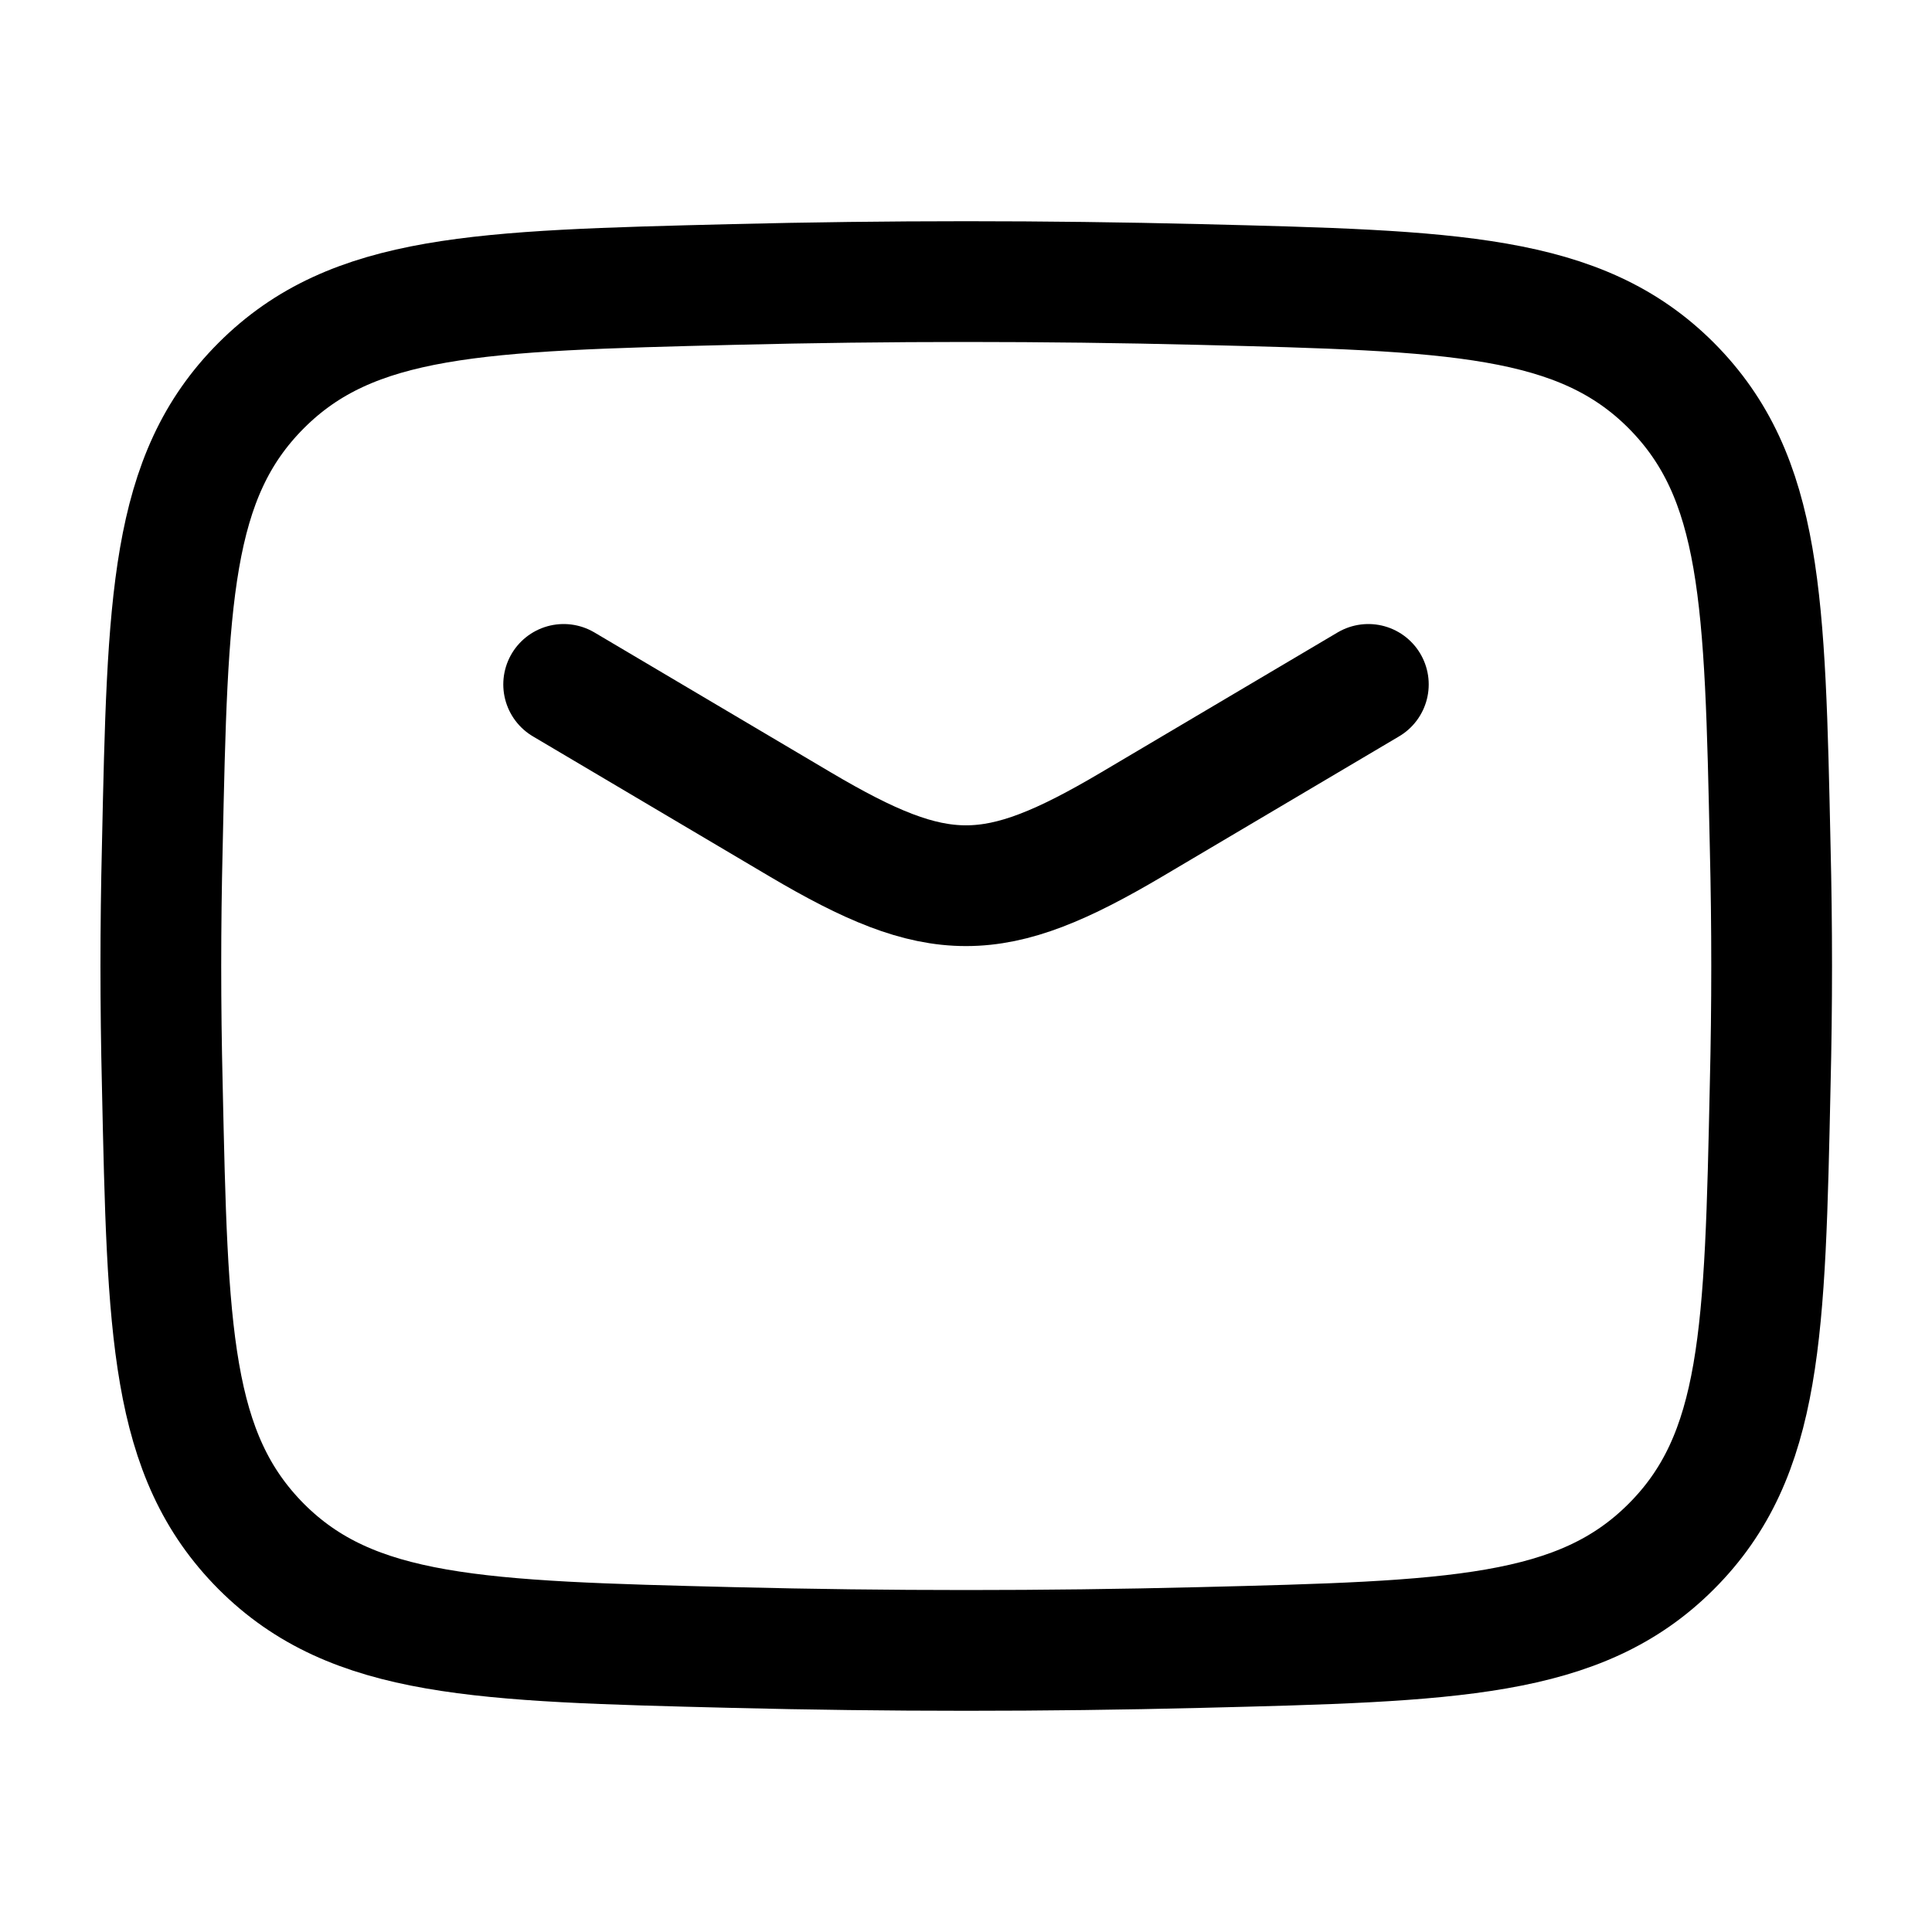<svg viewBox="0 0 40 40" xmlns="http://www.w3.org/2000/svg">
    <g fill="none" stroke="oklch(0.8 0.14 78 / 1)" stroke-linejoin="round" stroke-width="2.5">
        <path d="m11.67 14.17 4.9 2.9c2.86 1.69 4 1.69 6.86 0l4.9-2.9" stroke-linecap="round" />
        <path
            d="m3.36 22.46c.11 5.11.16 7.66 2.05 9.56 1.89 1.89 4.51 1.96 9.76 2.09 3.23.08 6.44.08 9.67 0 5.25-.13 7.87-.2 9.76-2.09s1.94-4.45 2.05-9.56c.04-1.64.04-3.28 0-4.92-.11-5.11-.16-7.66-2.05-9.56-1.89-1.89-4.51-1.96-9.76-2.09-3.23-.08-6.44-.08-9.67 0-5.25.13-7.87.2-9.76 2.09s-1.94 4.45-2.05 9.56c-.04 1.64-.04 3.28 0 4.92z" />
    </g>
</svg>